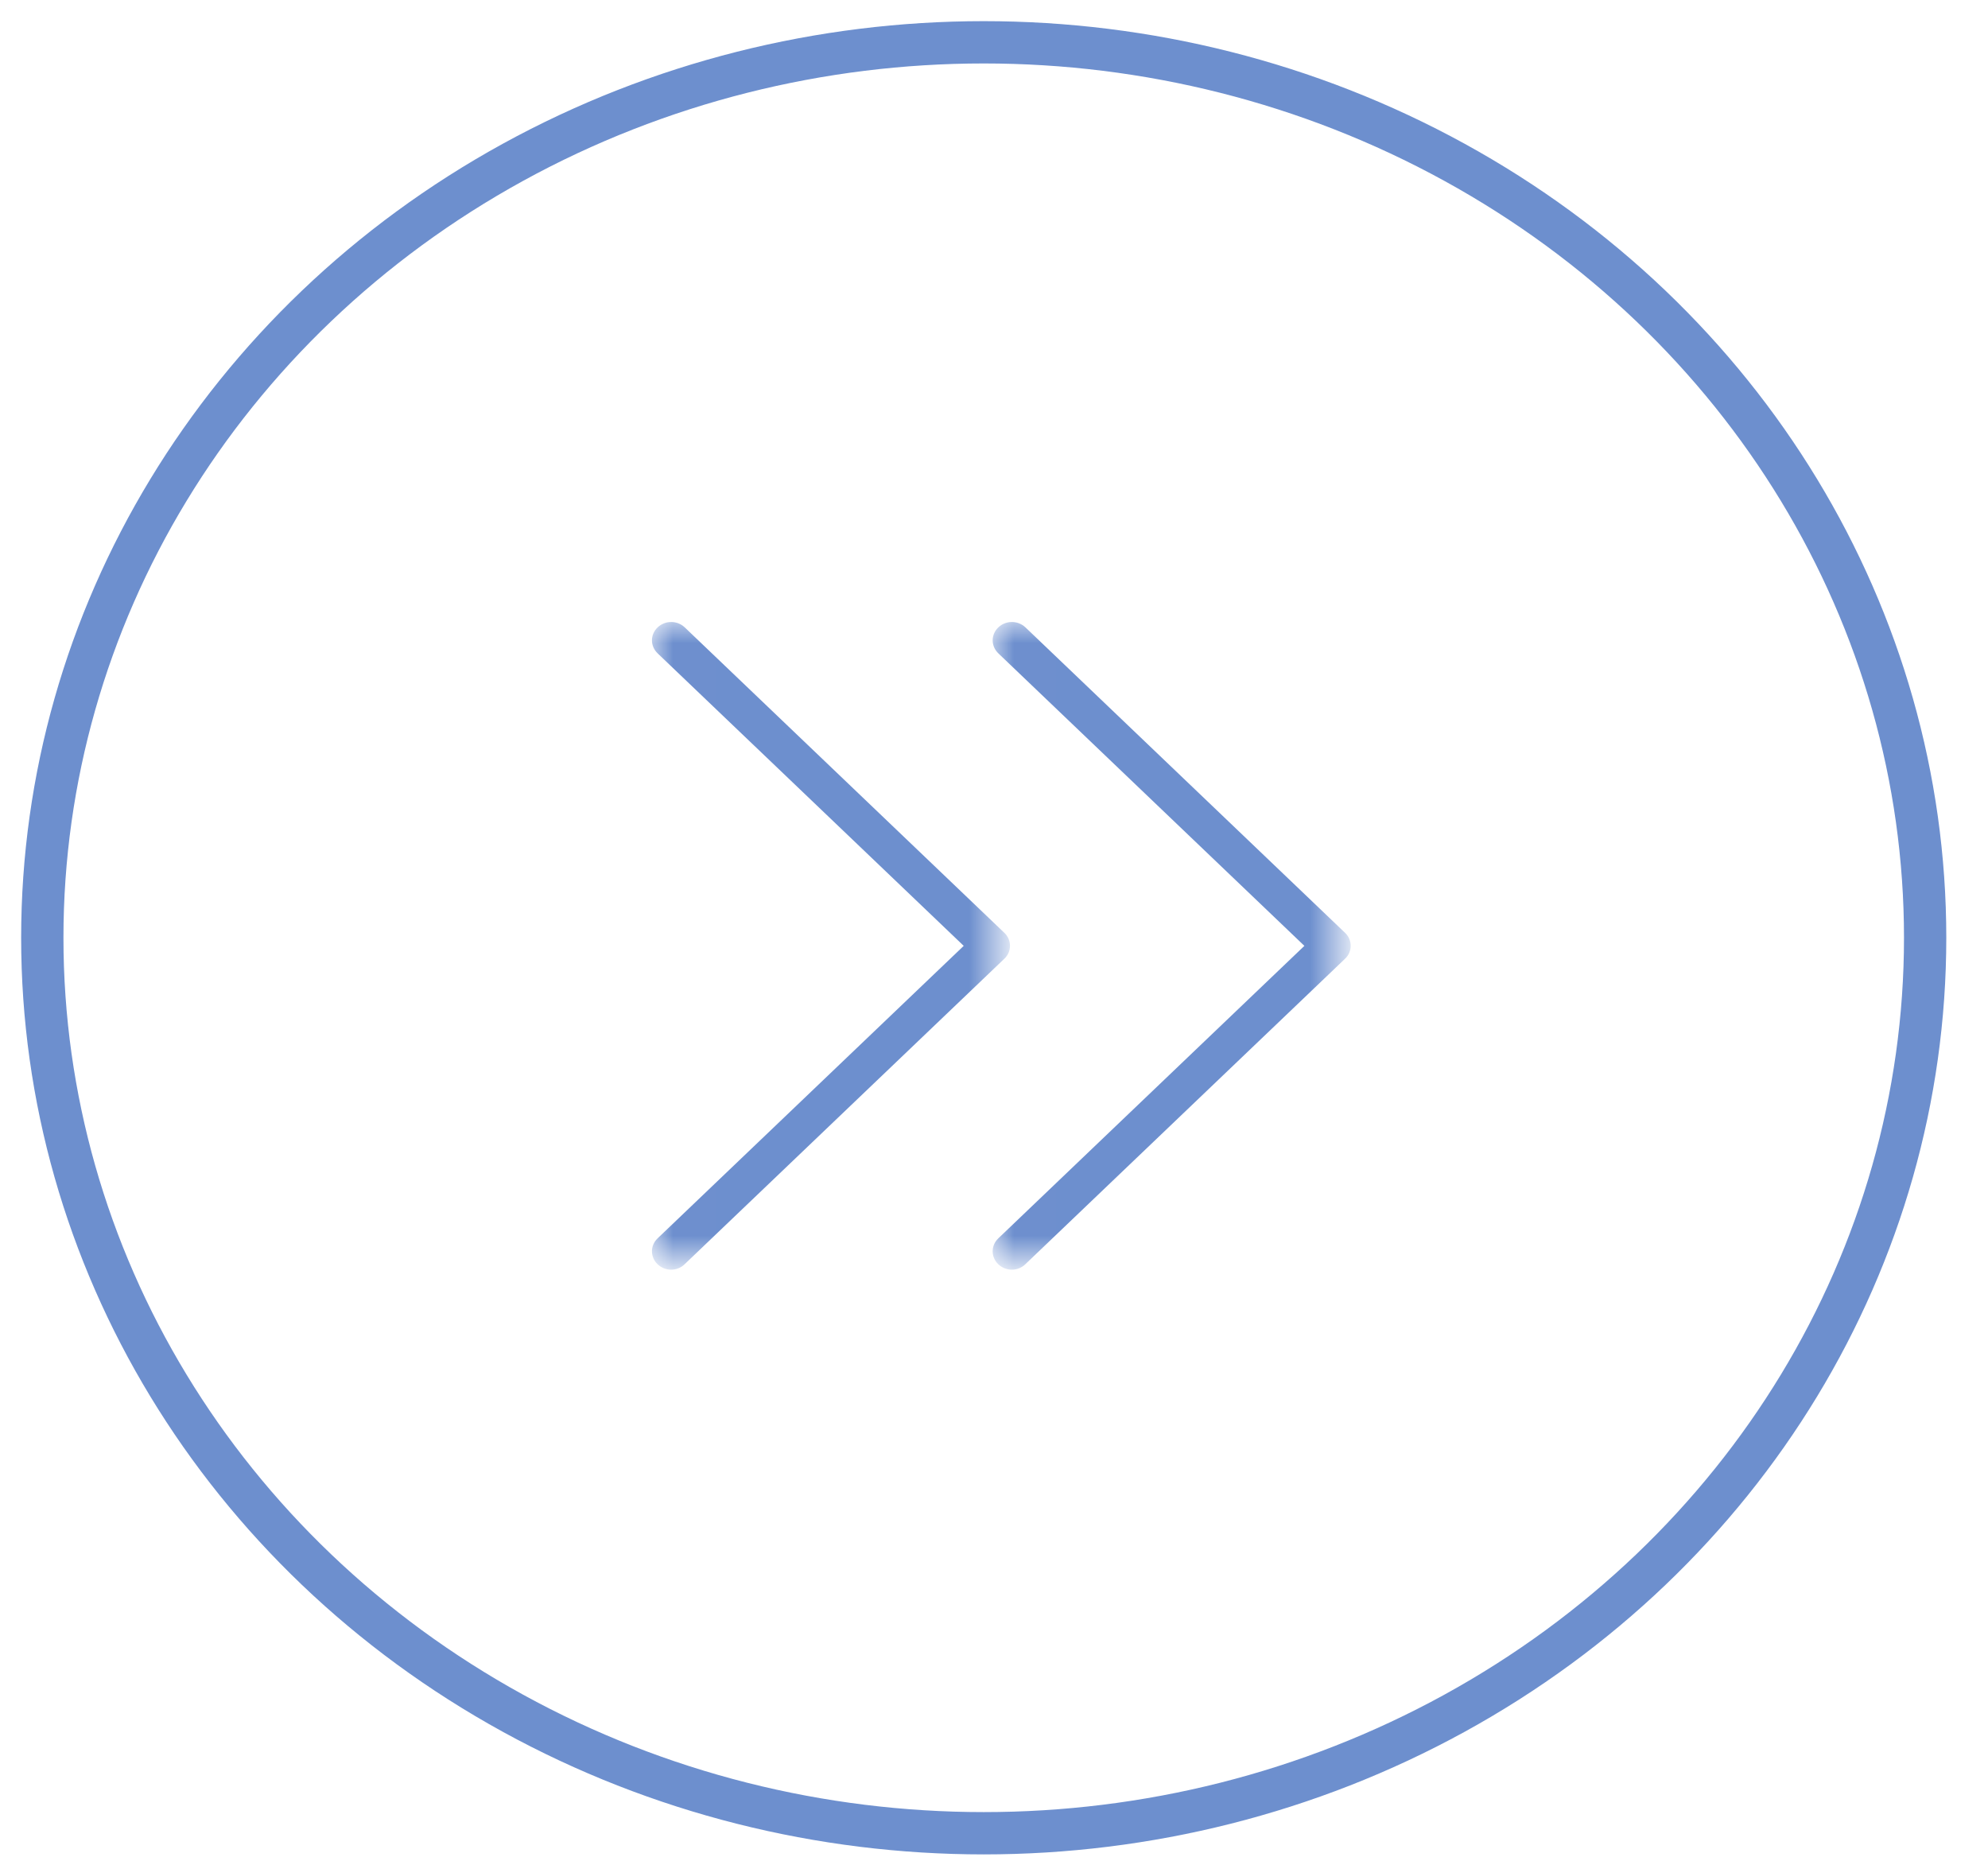 <?xml version="1.0" encoding="utf-8"?>
<!-- Generator: Adobe Illustrator 16.0.4, SVG Export Plug-In . SVG Version: 6.00 Build 0)  -->
<!DOCTYPE svg PUBLIC "-//W3C//DTD SVG 1.1//EN" "http://www.w3.org/Graphics/SVG/1.1/DTD/svg11.dtd">
<svg version="1.1" id="Layer_1" xmlns="http://www.w3.org/2000/svg" xmlns:xlink="http://www.w3.org/1999/xlink" x="0px" y="0px"
	 width="47px" height="44px" viewBox="0 0 47 44" enable-background="new 0 0 47 44" xml:space="preserve">
<g id="Get-Started-V6">
	<g id="Desktop-HD" transform="translate(-157, -558)">
		<g id="Steps" transform="translate(0, 534)">
			<g id="Step-Icons" transform="translate(158, 25)">
				<g id="next" transform="translate(14.414, 13.693)">
					<g id="Clip-2">
					</g>
					<defs>
						<filter id="Adobe_OpacityMaskFilter" filterUnits="userSpaceOnUse" x="0" y="0.011" width="8.464" height="15.311">
							<feColorMatrix  type="matrix" values="1 0 0 0 0  0 1 0 0 0  0 0 1 0 0  0 0 0 1 0"/>
						</filter>
					</defs>
					<mask maskUnits="userSpaceOnUse" x="0" y="0.011" width="8.464" height="15.311" id="mask-2_1_">
						<g filter="url(#Adobe_OpacityMaskFilter)">
							<polygon id="path-1_1_" fill="#FFFFFF" points="0.003,0.011 0.003,15.322 8.464,15.322 8.464,0.011 							"/>
						</g>
					</mask>
					<path id="Fill-1" mask="url(#mask-2_1_)" fill="#6D8FCE" d="M8.334,7.361L0.775,0.138c-0.178-0.17-0.463-0.17-0.642,0
						c-0.178,0.17-0.178,0.442,0,0.613L7.37,7.666L0.133,14.58c-0.178,0.17-0.178,0.443,0,0.613
						c0.087,0.083,0.205,0.128,0.319,0.128s0.232-0.042,0.319-0.128L8.33,7.971C8.508,7.804,8.508,7.528,8.334,7.361L8.334,7.361z"
						/>
				</g>
				<g id="next-copy" transform="translate(22.469, 13.693)">
					<g id="Clip-2_1_">
					</g>
					<defs>
						<filter id="Adobe_OpacityMaskFilter_1_" filterUnits="userSpaceOnUse" x="0" y="0.011" width="8.464" height="15.311">
							<feColorMatrix  type="matrix" values="1 0 0 0 0  0 1 0 0 0  0 0 1 0 0  0 0 0 1 0"/>
						</filter>
					</defs>
					<mask maskUnits="userSpaceOnUse" x="0" y="0.011" width="8.464" height="15.311" id="mask-4_1_">
						<g filter="url(#Adobe_OpacityMaskFilter_1_)">
							<polygon id="path-3_1_" fill="#FFFFFF" points="0.003,0.011 0.003,15.322 8.464,15.322 8.464,0.011 							"/>
						</g>
					</mask>
					<path id="Fill-1_1_" mask="url(#mask-4_1_)" fill="#6D8FCE" d="M8.334,7.361L0.775,0.138c-0.179-0.17-0.464-0.17-0.642,0
						c-0.178,0.17-0.178,0.442,0,0.613l7.236,6.915L0.133,14.58c-0.178,0.17-0.178,0.443,0,0.613
						c0.087,0.083,0.205,0.128,0.319,0.128c0.114,0,0.231-0.042,0.319-0.128L8.33,7.971C8.508,7.804,8.508,7.528,8.334,7.361
						L8.334,7.361z"/>
				</g>
				<g id="Circle">
					<ellipse id="Oval" fill="none" stroke="#6D8FCE" cx="22.257" cy="21.168" rx="22.257" ry="21.168"/>
				</g>
			</g>
		</g>
	</g>
</g>
</svg>
